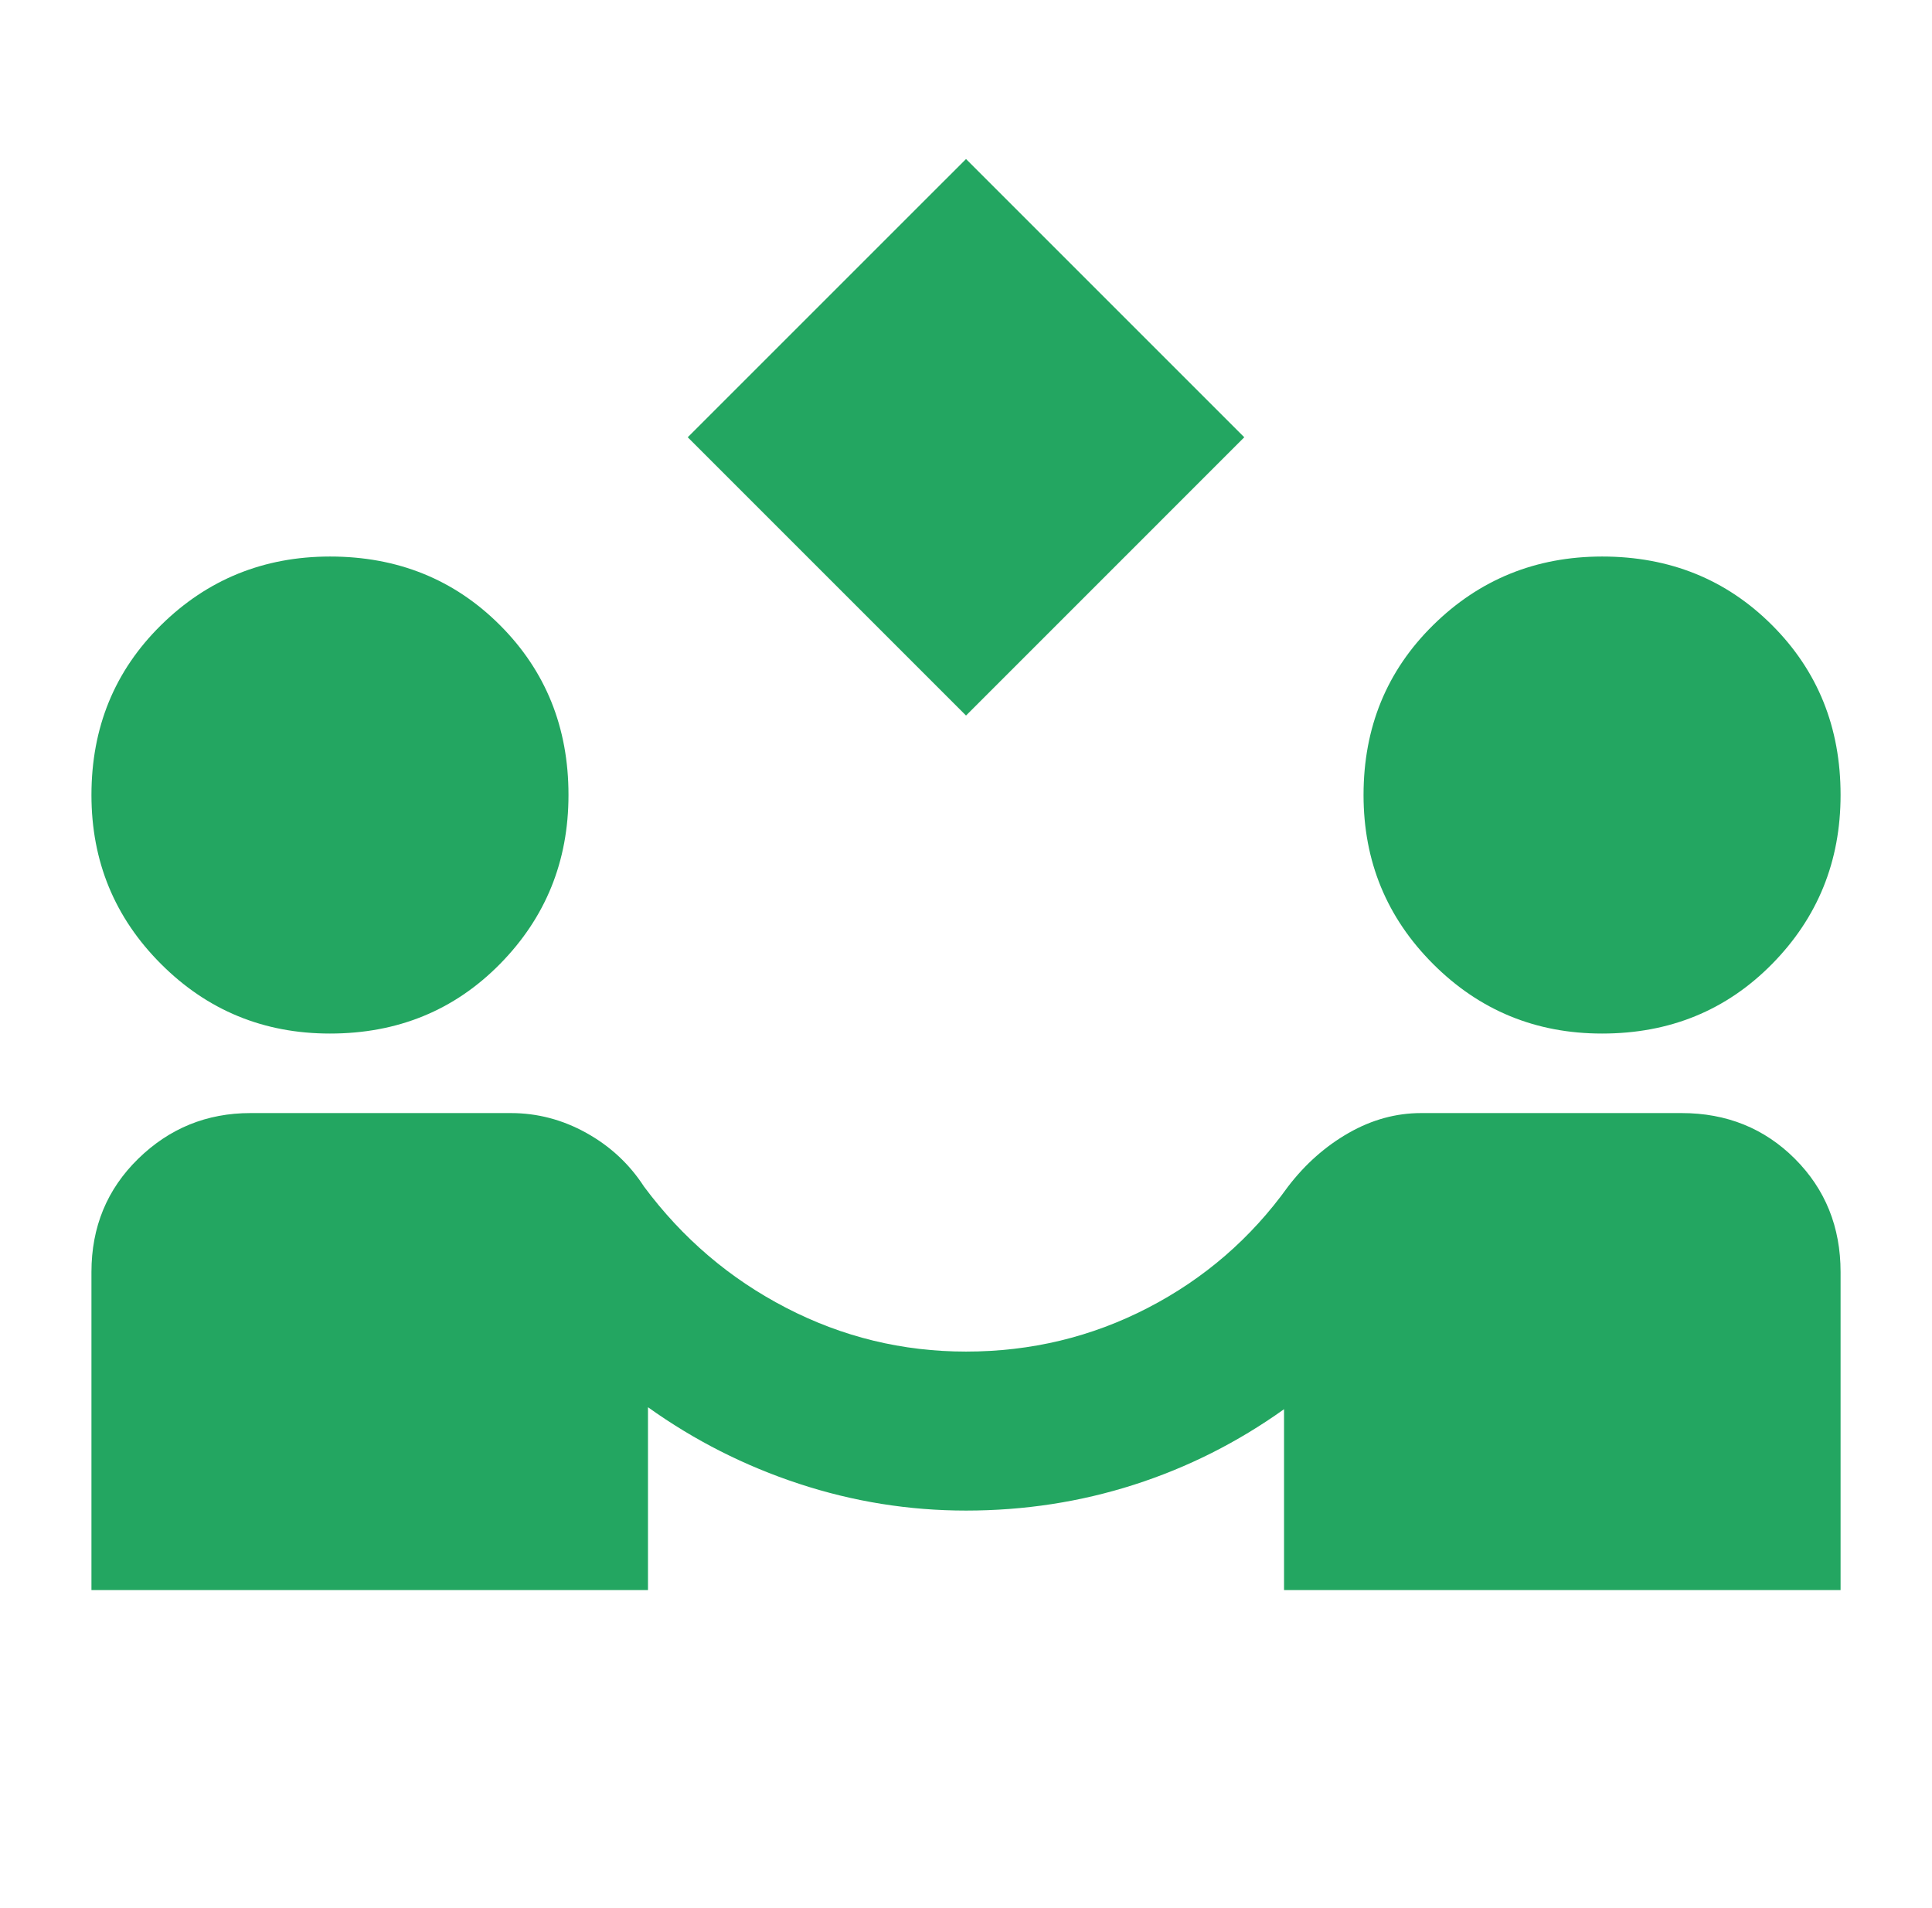 <svg xmlns="http://www.w3.org/2000/svg" fill="none" viewBox="0 0 81 80" height="80" width="81">
<g id="MaterialSymbolsPartnerExchange 1">
<path fill="#23A661" d="M40.501 30L28.834 18.333L40.501 6.667L52.167 18.333L40.501 30ZM3.834 66.667V53.333C3.834 51.444 4.487 49.861 5.794 48.583C7.101 47.306 8.67 46.667 10.501 46.667H21.417C22.528 46.667 23.584 46.944 24.584 47.5C25.584 48.056 26.39 48.806 27.001 49.75C28.612 51.917 30.598 53.611 32.961 54.833C35.323 56.056 37.836 56.667 40.501 56.667C43.223 56.667 45.765 56.056 48.127 54.833C50.489 53.611 52.447 51.917 54.001 49.75C54.723 48.806 55.571 48.056 56.544 47.5C57.517 46.944 58.531 46.667 59.584 46.667H70.501C72.389 46.667 73.973 47.306 75.251 48.583C76.528 49.861 77.167 51.444 77.167 53.333V66.667H53.834V59.083C51.889 60.472 49.792 61.528 47.541 62.25C45.289 62.972 42.943 63.333 40.501 63.333C38.112 63.333 35.778 62.959 33.501 62.21C31.223 61.461 29.112 60.391 27.167 59V66.667H3.834ZM13.834 43.333C11.056 43.333 8.695 42.361 6.751 40.417C4.806 38.472 3.834 36.111 3.834 33.333C3.834 30.5 4.806 28.126 6.751 26.21C8.695 24.294 11.056 23.336 13.834 23.333C16.667 23.333 19.043 24.292 20.961 26.21C22.878 28.128 23.836 30.502 23.834 33.333C23.834 36.111 22.876 38.472 20.961 40.417C19.045 42.361 16.669 43.333 13.834 43.333ZM67.167 43.333C64.389 43.333 62.028 42.361 60.084 40.417C58.139 38.472 57.167 36.111 57.167 33.333C57.167 30.5 58.139 28.126 60.084 26.21C62.028 24.294 64.389 23.336 67.167 23.333C70.001 23.333 72.376 24.292 74.294 26.21C76.212 28.128 77.169 30.502 77.167 33.333C77.167 36.111 76.21 38.472 74.294 40.417C72.378 42.361 70.003 43.333 67.167 43.333Z" id="Vector"></path>
</g>
</svg>

